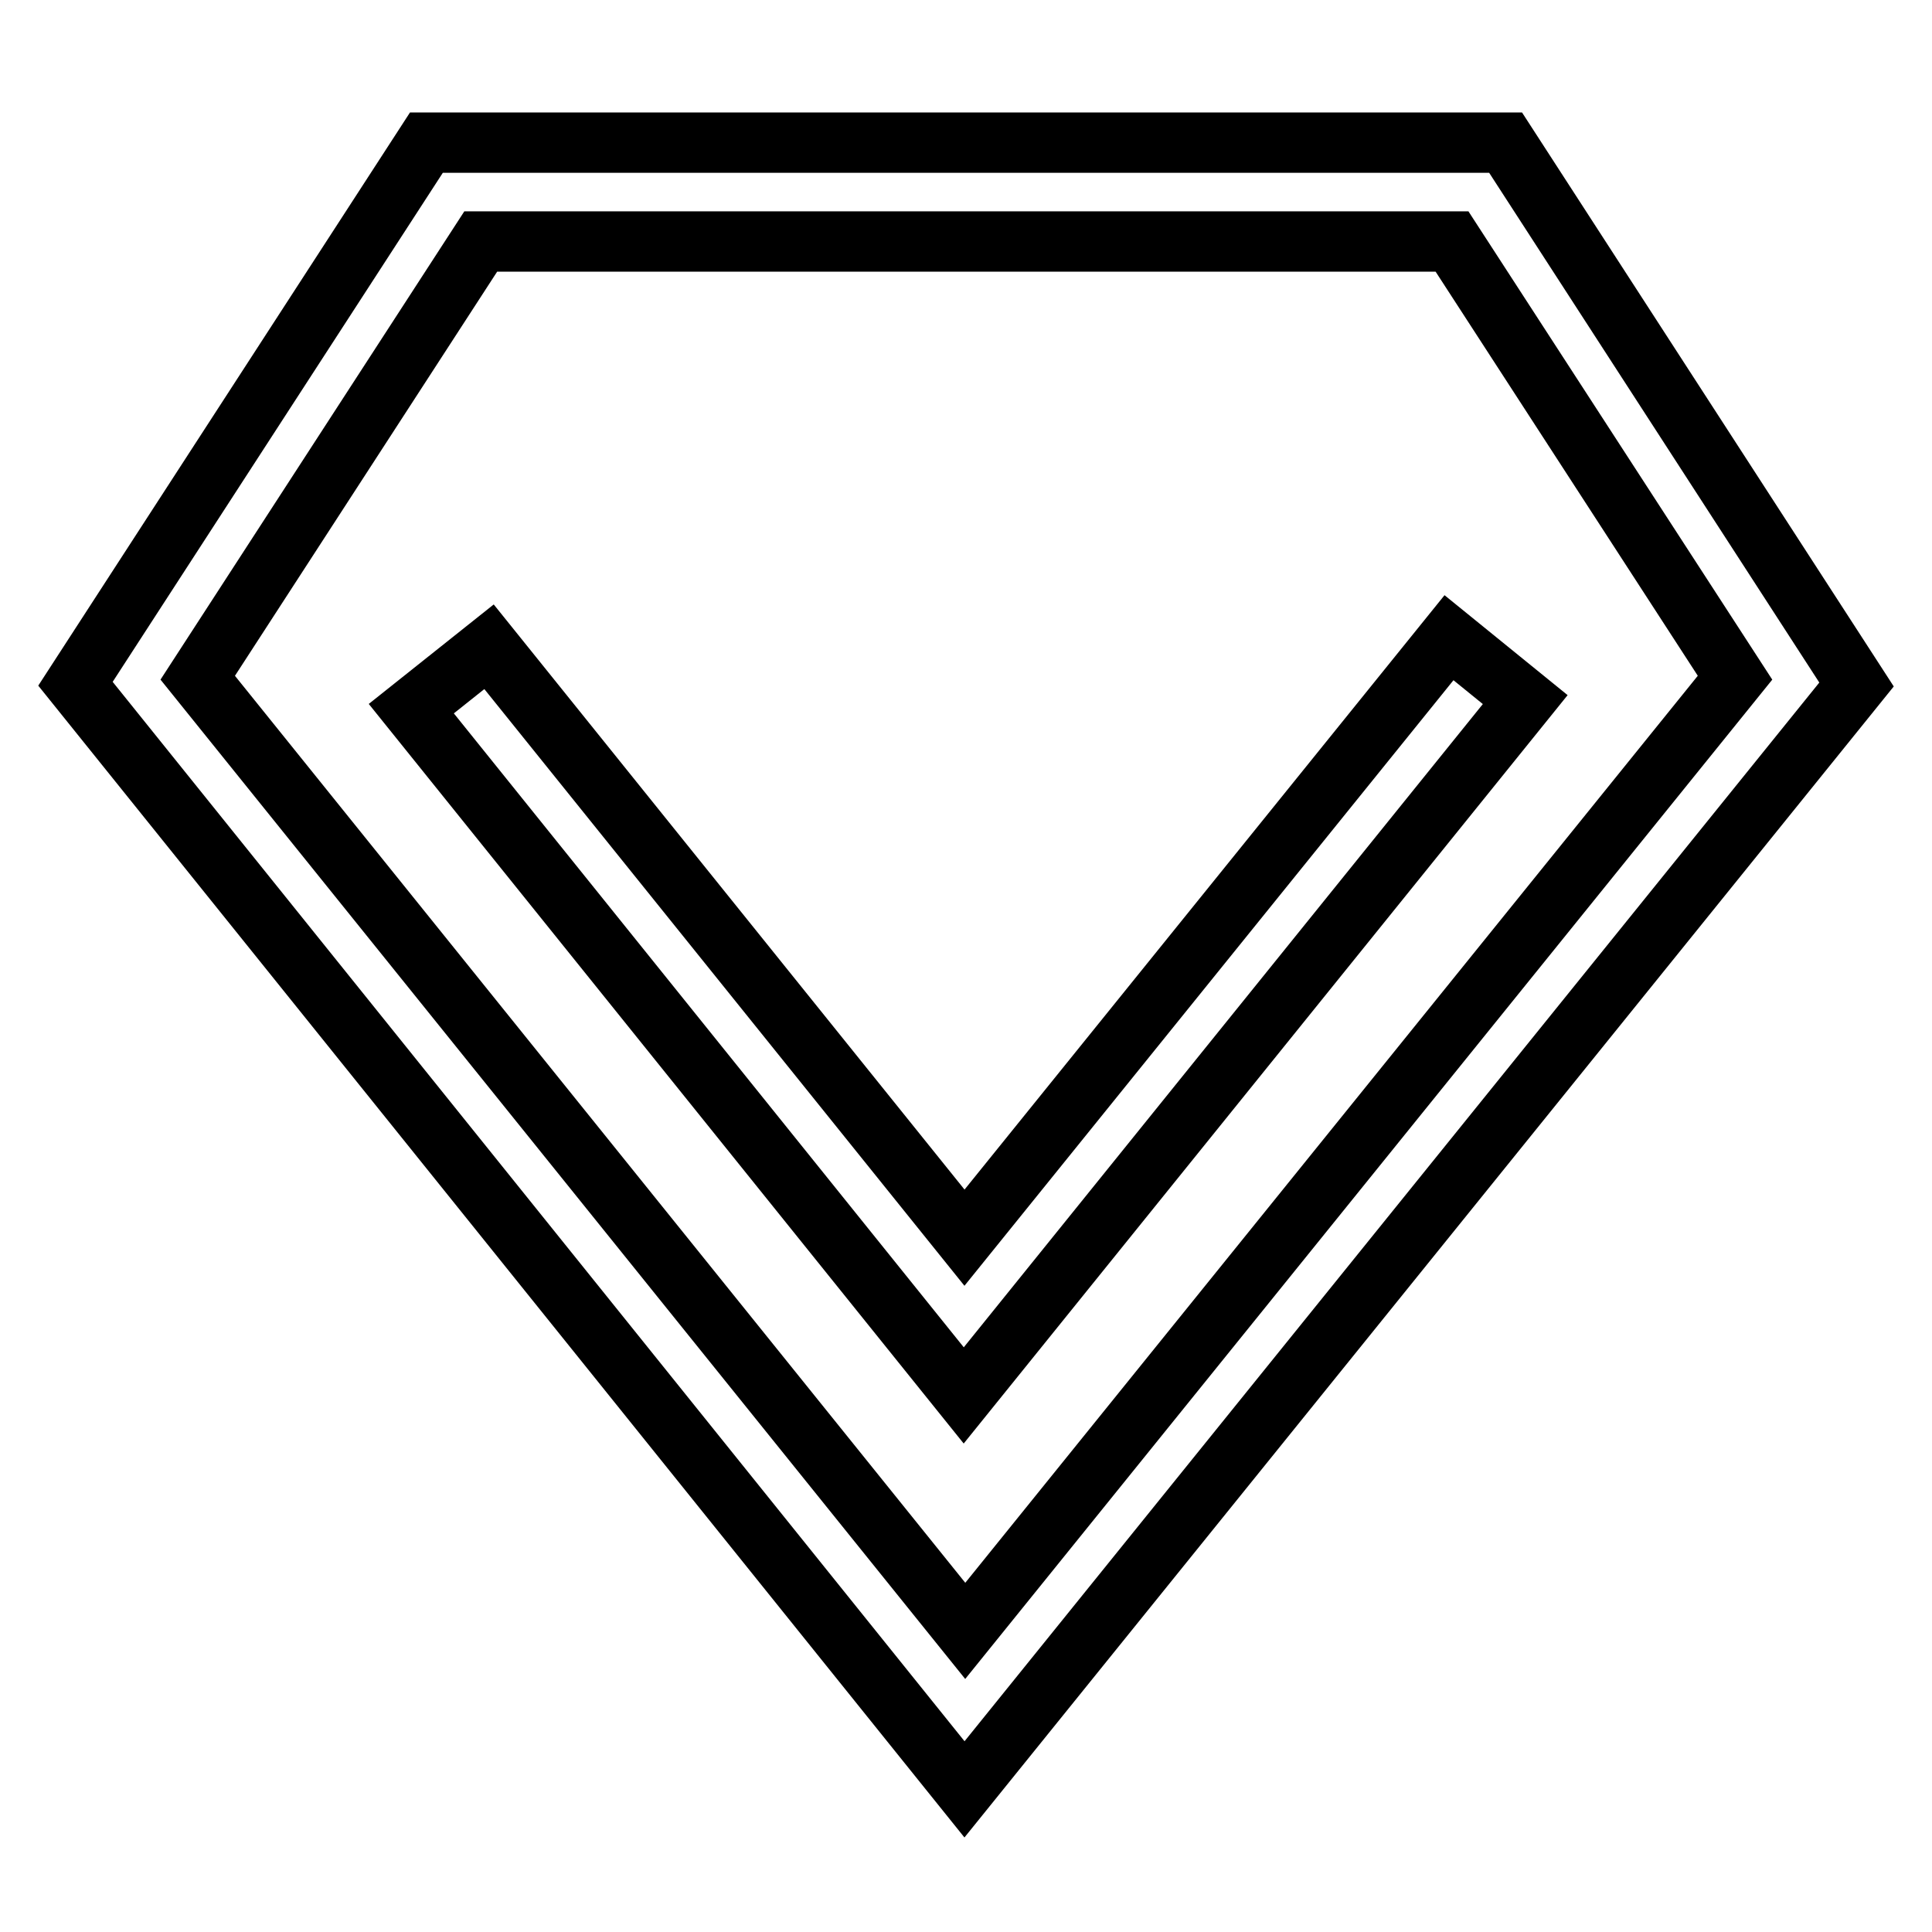 <?xml version="1.0" encoding="utf-8"?>
<!-- Svg Vector Icons : http://www.onlinewebfonts.com/icon -->
<!DOCTYPE svg PUBLIC "-//W3C//DTD SVG 1.1//EN" "http://www.w3.org/Graphics/SVG/1.1/DTD/svg11.dtd">
<svg version="1.1" xmlns="http://www.w3.org/2000/svg" xmlns:xlink="http://www.w3.org/1999/xlink" x="0px" y="0px" viewBox="0 0 256 256" enable-background="new 0 0 256 256" xml:space="preserve">
<g> <path stroke-width="8" fill-opacity="0" stroke="#000000"  d="M199.5,18.9h-143L10,90.6l117.8,146.5L246,90.7L199.5,18.9z M26.2,89.8L63.7,32h128.7l37.5,57.8l-102,126.3 L26.2,89.8z M192,84.5L127.8,164l-63-78.3l-10.3,8.2l73.2,91l74.4-92.2L192,84.5z"/></g>
</svg>